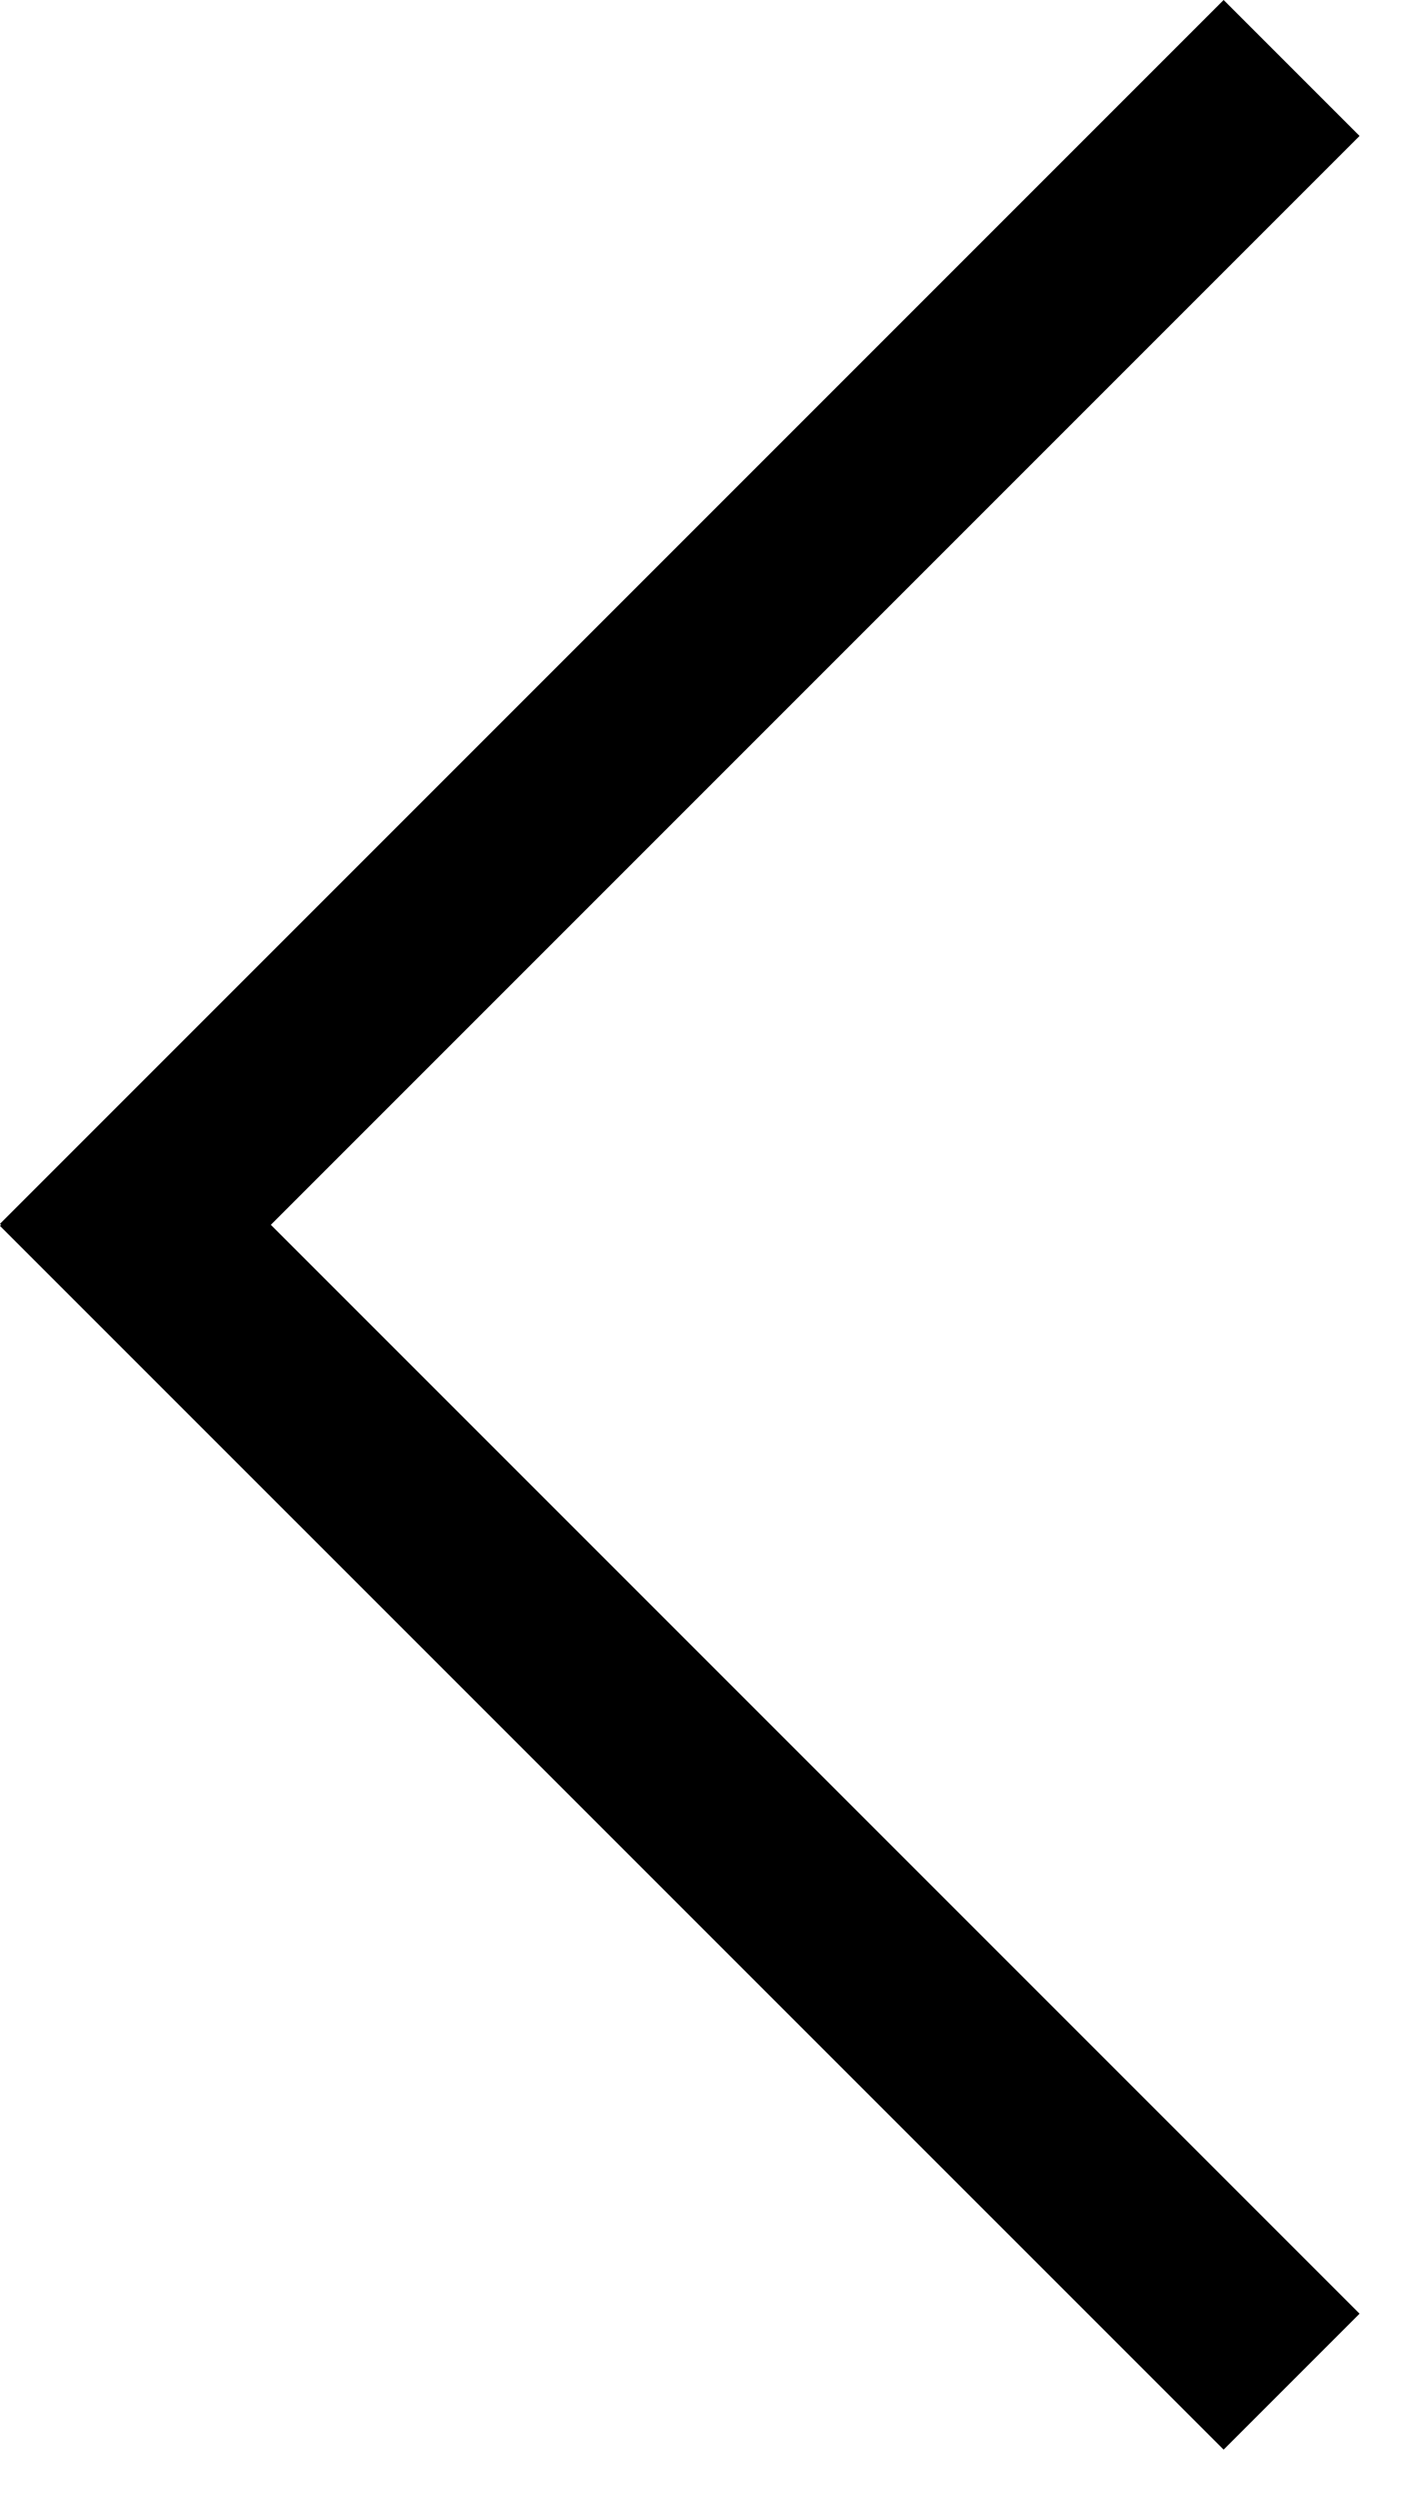 <?xml version="1.0" encoding="UTF-8"?>
<svg width="22px" height="39px" viewBox="0 0 22 39" version="1.1" xmlns="http://www.w3.org/2000/svg" xmlns:xlink="http://www.w3.org/1999/xlink">
    <title>arrow left</title>
    <g id="DESKTOP" stroke="none" stroke-width="1" fill="none" fill-rule="evenodd">
        <g id="04-FOOTER_04-NL-Step-2-Confirmation" transform="translate(-359, -412)" fill="#000000">
            <g id="NAV-arrows-small" transform="translate(359, 381)">
                <path d="M19.092,31 L21.213,33.121 L4.226,50.108 L21.213,67.095 L19.092,69.216 L-2.84217094e-14,50.125 L0.016,50.108 L-7.30437932e-12,50.092 L19.092,31 Z" id="arrow-left"></path>
            </g>
        </g>
    </g>
</svg>